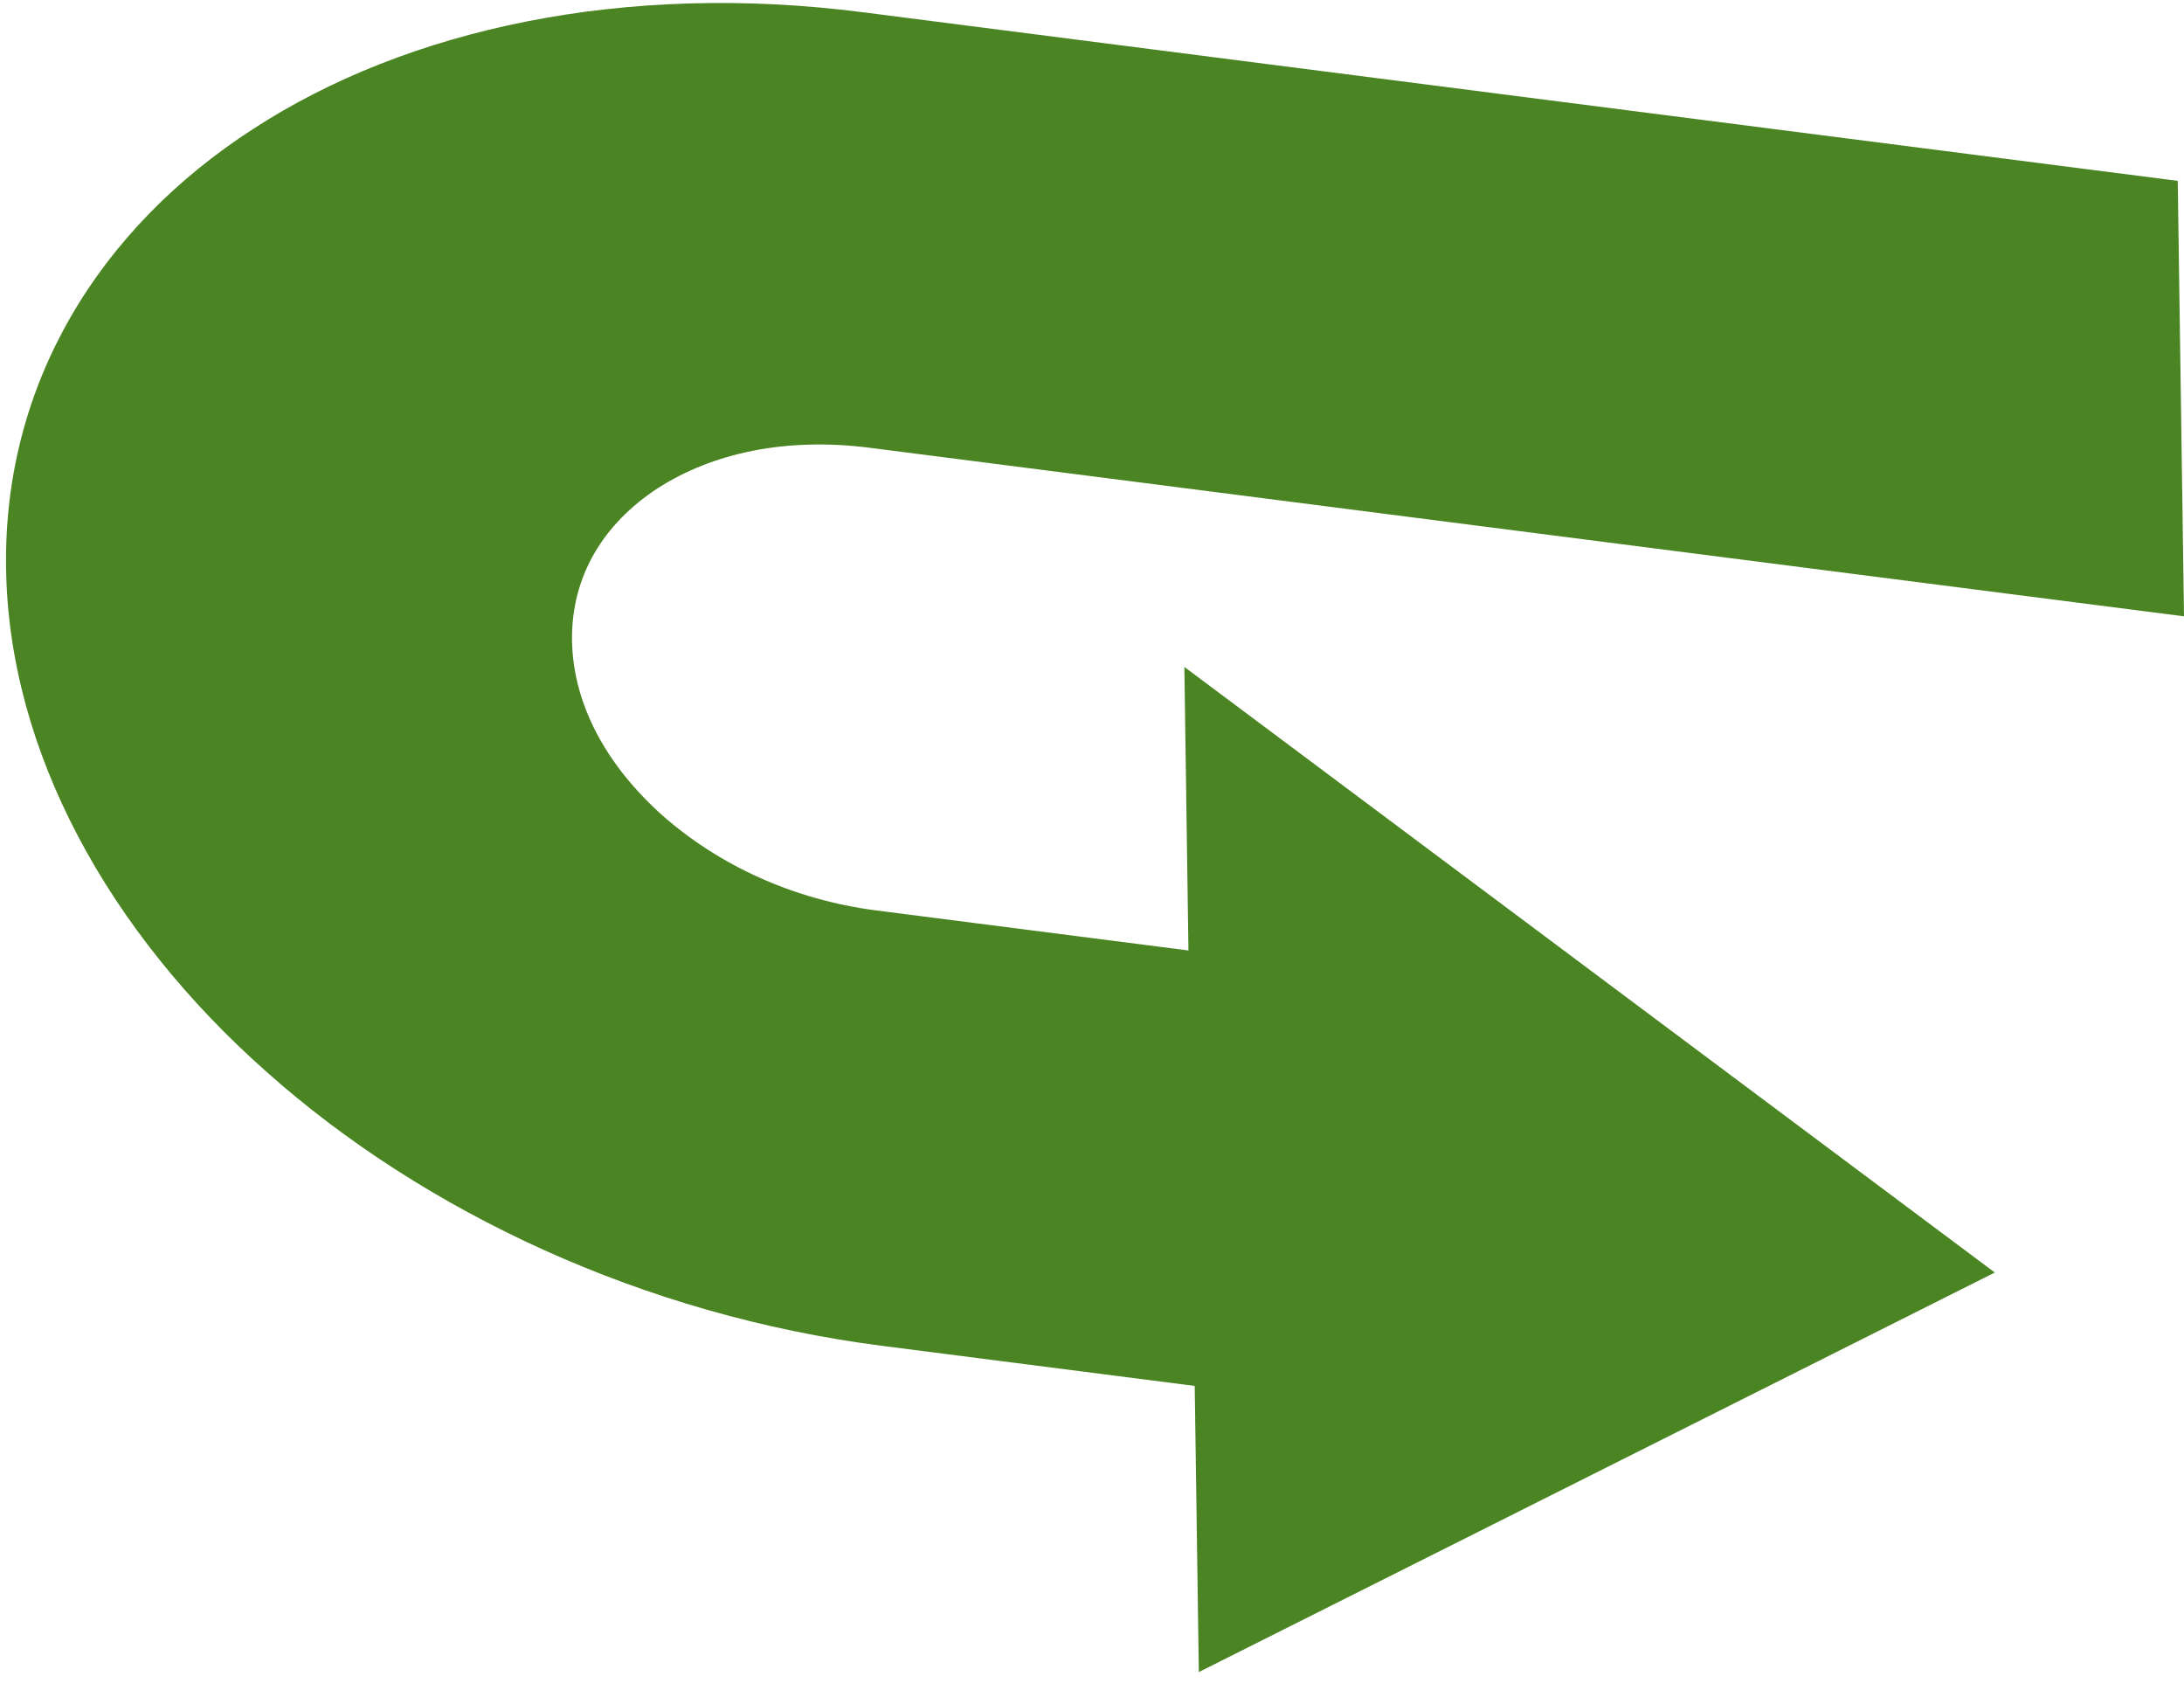<?xml version="1.0" encoding="UTF-8" standalone="no"?>
<svg xmlns:osb="http://www.openswatchbook.org/uri/2009/osb" xmlns:dc="http://purl.org/dc/elements/1.1/" xmlns:cc="http://creativecommons.org/ns#" xmlns:rdf="http://www.w3.org/1999/02/22-rdf-syntax-ns#" xmlns:svg="http://www.w3.org/2000/svg" xmlns="http://www.w3.org/2000/svg" xmlns:xlink="http://www.w3.org/1999/xlink" xmlns:sodipodi="http://sodipodi.sourceforge.net/DTD/sodipodi-0.dtd" xmlns:inkscape="http://www.inkscape.org/namespaces/inkscape" width="19.993mm" height="15.399mm" viewBox="0 0 19.993 15.399" version="1.1" id="svg8" inkscape:version="1.0 (4035a4fb49, 2020-05-01)" sodipodi:docname="redo.svg">
  <defs id="defs2">
    <linearGradient id="linearGradient4787" osb:paint="gradient">
      <stop style="stop-color:#000000;stop-opacity:1;" offset="0" id="stop4783"/>
      <stop style="stop-color:#000000;stop-opacity:0;" offset="1" id="stop4785"/>
    </linearGradient>
    <rect x="79.375" y="82.021" width="10.583" height="11.906" id="rect1341"/>
    <linearGradient osb:paint="solid" id="linearGradient3812">
      <stop id="stop3810" offset="0" style="stop-color:#000000;stop-opacity:1;"/>
    </linearGradient>
    <linearGradient osb:paint="solid" id="linearGradient3776">
      <stop id="stop3774" offset="0" style="stop-color:#ffffff;stop-opacity:1;"/>
    </linearGradient>
    <linearGradient osb:paint="gradient" id="linearGradient3768">
      <stop id="stop3764" offset="0" style="stop-color:#ffffff;stop-opacity:1;"/>
      <stop id="stop3766" offset="1" style="stop-color:#ffffff;stop-opacity:0;"/>
    </linearGradient>
    <linearGradient osb:paint="solid" id="linearGradient1223">
      <stop id="stop1221" offset="0" style="stop-color:#008000;stop-opacity:1;"/>
    </linearGradient>
    <rect id="rect1153" height="34.396" width="29.104" y="15.875" x="103.188"/>
    <rect id="rect1147" height="27.781" width="27.781" y="13.229" x="55.562"/>
    <rect x="42.333" y="276.49" width="29.104" height="15.875" id="rect1047"/>
    <linearGradient id="linearGradient1238" inkscape:collect="always">
      <stop id="stop1234" offset="0" style="stop-color:#000000;stop-opacity:1;"/>
      <stop id="stop1236" offset="1" style="stop-color:#000000;stop-opacity:0;"/>
    </linearGradient>
    <linearGradient osb:paint="solid" id="linearGradient1230">
      <stop id="stop1228" offset="0" style="stop-color:#ffff00;stop-opacity:1;"/>
    </linearGradient>
    <rect id="rect1224" height="15.875" width="33.073" y="277.812" x="62.177"/>
    <rect id="rect1218" height="13.229" width="23.812" y="280.458" x="82.021"/>
    <rect id="rect1170" height="15.875" width="42.333" y="89.958" x="84.667"/>
    <filter id="filter1056" inkscape:label="Emergence" style="color-interpolation-filters:sRGB" inkscape:menu-tooltip="Cut out, add inner shadow and colorize some parts of an image" inkscape:menu="Shadows and Glows">
      <feColorMatrix id="feColorMatrix1028" result="result1" values="0 0 0 0 0 0 0 0 0 0 0 0 0 0 0 0.21 0.72 0.07 0 0 "/>
      <feColorMatrix id="feColorMatrix1030" result="result9" values="1 0 0 0 0 0 1 0 0 0 0 0 1 0 0 0 0 0 2 0 "/>
      <feComposite id="feComposite1032" result="result4" operator="in" in="SourceGraphic" in2="result9"/>
      <feFlood id="feFlood1034" flood-color="rgb(0,0,0)" result="result2"/>
      <feComposite id="feComposite1036" result="result10" operator="in" in2="result9"/>
      <feComposite id="feComposite1038" operator="atop" in2="result4"/>
      <feGaussianBlur id="feGaussianBlur1040" result="result8" stdDeviation="3"/>
      <feOffset id="feOffset1042" in="result8" result="result3" dy="3" dx="3"/>
      <feFlood id="feFlood1044" result="result5" flood-color="rgb(219,173,62)" flood-opacity="1"/>
      <feMerge id="feMerge1052" result="result6">
        <feMergeNode id="feMergeNode1046" in="result5"/>
        <feMergeNode id="feMergeNode1048" in="result3"/>
        <feMergeNode id="feMergeNode1050" in="result4"/>
      </feMerge>
      <feComposite id="feComposite1054" result="result7" operator="in" in2="SourceGraphic"/>
    </filter>
    <filter inkscape:menu="Shadows and Glows" inkscape:menu-tooltip="Cut out, add inner shadow and colorize some parts of an image" style="color-interpolation-filters:sRGB" inkscape:label="Emergence" id="filter1056-2">
      <feColorMatrix values="0 0 0 0 0 0 0 0 0 0 0 0 0 0 0 0.21 0.72 0.07 0 0 " result="result1" id="feColorMatrix1028-0"/>
      <feColorMatrix values="1 0 0 0 0 0 1 0 0 0 0 0 1 0 0 0 0 0 2 0 " result="result9" id="feColorMatrix1030-5"/>
      <feComposite in2="result9" in="SourceGraphic" operator="in" result="result4" id="feComposite1032-6"/>
      <feFlood result="result2" flood-color="rgb(0,0,0)" id="feFlood1034-2"/>
      <feComposite in2="result9" operator="in" result="result10" id="feComposite1036-7"/>
      <feComposite in2="result4" operator="atop" id="feComposite1038-7"/>
      <feGaussianBlur stdDeviation="3" result="result8" id="feGaussianBlur1040-5"/>
      <feOffset dx="3" dy="3" result="result3" in="result8" id="feOffset1042-3"/>
      <feFlood flood-opacity="1" flood-color="rgb(219,173,62)" result="result5" id="feFlood1044-7"/>
      <feMerge result="result6" id="feMerge1052-5">
        <feMergeNode in="result5" id="feMergeNode1046-1"/>
        <feMergeNode in="result3" id="feMergeNode1048-5"/>
        <feMergeNode in="result4" id="feMergeNode1050-9"/>
      </feMerge>
      <feComposite in2="SourceGraphic" operator="in" result="result7" id="feComposite1054-8"/>
    </filter>
    <linearGradient gradientUnits="userSpaceOnUse" y2="283.621" x2="73.94" y1="283.621" x1="62.358" id="linearGradient1240" xlink:href="#linearGradient1238" inkscape:collect="always"/>
    <rect x="62.177" y="277.812" width="33.073" height="15.875" id="rect1224-5"/>
    <rect x="62.177" y="277.812" width="33.073" height="15.875" id="rect994"/>
    <rect id="rect1224-5-7" height="15.875" width="33.073" y="277.812" x="62.177"/>
    <rect id="rect1024" height="15.875" width="33.073" y="277.812" x="62.177"/>
    <rect id="rect1047-4" height="15.875" width="29.104" y="276.49" x="42.333"/>
    <rect id="rect1060" height="15.875" width="29.104" y="276.49" x="42.333"/>
    <rect id="rect1047-9" height="15.875" width="29.104" y="276.49" x="42.333"/>
    <rect id="rect1089" height="15.875" width="29.104" y="276.49" x="42.333"/>
    <rect x="42.333" y="276.49" width="29.104" height="15.875" id="rect1047-4-1"/>
    <rect x="42.333" y="276.49" width="29.104" height="15.875" id="rect1092"/>
    <rect id="rect1047-4-1-8" height="15.875" width="29.104" y="276.49" x="42.333"/>
    <rect id="rect1136" height="15.875" width="29.104" y="276.49" x="42.333"/>
    <rect x="42.333" y="276.49" width="29.104" height="15.875" id="rect1047-9-5"/>
    <rect x="42.333" y="276.49" width="29.104" height="15.875" id="rect1139"/>
    <rect x="62.177" y="277.812" width="33.073" height="15.875" id="rect1224-1"/>
    <rect x="62.177" y="277.812" width="33.073" height="15.875" id="rect1231"/>
    <rect id="rect1224-5-78" height="15.875" width="33.073" y="277.812" x="62.177"/>
    <rect id="rect1234" height="15.875" width="33.073" y="277.812" x="62.177"/>
    <rect x="62.177" y="277.812" width="33.073" height="15.875" id="rect1224-5-7-8"/>
    <rect x="62.177" y="277.812" width="33.073" height="15.875" id="rect1237"/>
    <filter id="filter1778" inkscape:label="Clean Edges" style="color-interpolation-filters:sRGB">
      <feGaussianBlur id="feGaussianBlur1772" result="blur" stdDeviation="0.4"/>
      <feComposite id="feComposite1774" result="composite1" operator="in" in2="blur" in="SourceGraphic"/>
      <feComposite id="feComposite1776" result="composite2" operator="in" in2="composite1" in="composite1"/>
    </filter>
    <filter id="filter1801" inkscape:label="Clean Edges" style="color-interpolation-filters:sRGB">
      <feGaussianBlur id="feGaussianBlur1795" result="blur" stdDeviation="0.4"/>
      <feComposite id="feComposite1797" result="composite1" operator="in" in2="blur" in="SourceGraphic"/>
      <feComposite id="feComposite1799" result="composite2" operator="in" in2="composite1" in="composite1"/>
    </filter>
    <filter id="filter3808" inkscape:label="Emergence" style="color-interpolation-filters:sRGB" inkscape:menu-tooltip="Cut out, add inner shadow and colorize some parts of an image" inkscape:menu="Shadows and Glows">
      <feColorMatrix id="feColorMatrix3780" result="result1" values="0 0 0 0 0 0 0 0 0 0 0 0 0 0 0 0.21 0.72 0.07 0 0 "/>
      <feColorMatrix id="feColorMatrix3782" result="result9" values="1 0 0 0 0 0 1 0 0 0 0 0 1 0 0 0 0 0 2 0 "/>
      <feComposite id="feComposite3784" result="result4" operator="in" in="SourceGraphic" in2="result9"/>
      <feFlood id="feFlood3786" flood-color="rgb(0,0,0)" result="result2"/>
      <feComposite id="feComposite3788" result="result10" operator="in" in2="result9"/>
      <feComposite id="feComposite3790" operator="atop" in2="result4"/>
      <feGaussianBlur id="feGaussianBlur3792" result="result8" stdDeviation="3"/>
      <feOffset id="feOffset3794" in="result8" result="result3" dy="3" dx="3"/>
      <feFlood id="feFlood3796" result="result5" flood-color="rgb(219,173,62)" flood-opacity="1"/>
      <feMerge id="feMerge3804" result="result6">
        <feMergeNode id="feMergeNode3798" in="result5"/>
        <feMergeNode id="feMergeNode3800" in="result3"/>
        <feMergeNode id="feMergeNode3802" in="result4"/>
      </feMerge>
      <feComposite id="feComposite3806" result="result7" operator="in" in2="SourceGraphic"/>
    </filter>
    <filter style="color-interpolation-filters:sRGB" inkscape:label="Clean Edges" id="filter1801-6">
      <feGaussianBlur stdDeviation="0.4" result="blur" id="feGaussianBlur1795-1"/>
      <feComposite in="SourceGraphic" in2="blur" operator="in" result="composite1" id="feComposite1797-6"/>
      <feComposite in="composite1" in2="composite1" operator="in" result="composite2" id="feComposite1799-5"/>
    </filter>
    <filter inkscape:menu="Shadows and Glows" inkscape:menu-tooltip="Cut out, add inner shadow and colorize some parts of an image" style="color-interpolation-filters:sRGB" inkscape:label="Emergence" id="filter3808-1">
      <feColorMatrix values="0 0 0 0 0 0 0 0 0 0 0 0 0 0 0 0.21 0.72 0.07 0 0 " result="result1" id="feColorMatrix3780-8"/>
      <feColorMatrix values="1 0 0 0 0 0 1 0 0 0 0 0 1 0 0 0 0 0 2 0 " result="result9" id="feColorMatrix3782-2"/>
      <feComposite in2="result9" in="SourceGraphic" operator="in" result="result4" id="feComposite3784-2"/>
      <feFlood result="result2" flood-color="rgb(0,0,0)" id="feFlood3786-3"/>
      <feComposite in2="result9" operator="in" result="result10" id="feComposite3788-0"/>
      <feComposite in2="result4" operator="atop" id="feComposite3790-0"/>
      <feGaussianBlur stdDeviation="3" result="result8" id="feGaussianBlur3792-5"/>
      <feOffset dx="3" dy="3" result="result3" in="result8" id="feOffset3794-2"/>
      <feFlood flood-opacity="1" flood-color="rgb(219,173,62)" result="result5" id="feFlood3796-6"/>
      <feMerge result="result6" id="feMerge3804-5">
        <feMergeNode in="result5" id="feMergeNode3798-1"/>
        <feMergeNode in="result3" id="feMergeNode3800-6"/>
        <feMergeNode in="result4" id="feMergeNode3802-6"/>
      </feMerge>
      <feComposite in2="SourceGraphic" operator="in" result="result7" id="feComposite3806-6"/>
    </filter>
    <linearGradient inkscape:collect="always" xlink:href="#linearGradient3776" id="linearGradient1337" gradientUnits="userSpaceOnUse" x1="-82.121" y1="-61.513" x2="-72.406" y2="-61.513"/>
    <filter style="color-interpolation-filters:sRGB" inkscape:label="Clean Edges" id="filter1384" x="-0.302" width="1.604" y="-0.059" height="1.118">
      <feGaussianBlur stdDeviation="0.131" result="blur" id="feGaussianBlur1378"/>
      <feComposite in="SourceGraphic" in2="blur" operator="in" result="composite1" id="feComposite1380"/>
      <feComposite in="composite1" in2="composite1" operator="in" result="composite2" id="feComposite1382"/>
    </filter>
    <filter height="1.118" y="-0.059" width="1.604" x="-0.302" id="filter1384-8" inkscape:label="Clean Edges" style="color-interpolation-filters:sRGB">
      <feGaussianBlur id="feGaussianBlur1378-7" result="blur" stdDeviation="0.131"/>
      <feComposite id="feComposite1380-0" result="composite1" operator="in" in2="blur" in="SourceGraphic"/>
      <feComposite id="feComposite1382-1" result="composite2" operator="in" in2="composite1" in="composite1"/>
    </filter>
    <filter style="color-interpolation-filters:sRGB" inkscape:label="Clean Edges" id="filter1801-7">
      <feGaussianBlur stdDeviation="0.4" result="blur" id="feGaussianBlur1795-8"/>
      <feComposite in="SourceGraphic" in2="blur" operator="in" result="composite1" id="feComposite1797-7"/>
      <feComposite in="composite1" in2="composite1" operator="in" result="composite2" id="feComposite1799-4"/>
    </filter>
    <filter inkscape:menu="Shadows and Glows" inkscape:menu-tooltip="Cut out, add inner shadow and colorize some parts of an image" style="color-interpolation-filters:sRGB" inkscape:label="Emergence" id="filter3808-4">
      <feColorMatrix values="0 0 0 0 0 0 0 0 0 0 0 0 0 0 0 0.21 0.72 0.07 0 0 " result="result1" id="feColorMatrix3780-7"/>
      <feColorMatrix values="1 0 0 0 0 0 1 0 0 0 0 0 1 0 0 0 0 0 2 0 " result="result9" id="feColorMatrix3782-5"/>
      <feComposite in2="result9" in="SourceGraphic" operator="in" result="result4" id="feComposite3784-9"/>
      <feFlood result="result2" flood-color="rgb(0,0,0)" id="feFlood3786-6"/>
      <feComposite in2="result9" operator="in" result="result10" id="feComposite3788-7"/>
      <feComposite in2="result4" operator="atop" id="feComposite3790-1"/>
      <feGaussianBlur stdDeviation="3" result="result8" id="feGaussianBlur3792-53"/>
      <feOffset dx="3" dy="3" result="result3" in="result8" id="feOffset3794-9"/>
      <feFlood flood-opacity="1" flood-color="rgb(219,173,62)" result="result5" id="feFlood3796-5"/>
      <feMerge result="result6" id="feMerge3804-1">
        <feMergeNode in="result5" id="feMergeNode3798-3"/>
        <feMergeNode in="result3" id="feMergeNode3800-5"/>
        <feMergeNode in="result4" id="feMergeNode3802-7"/>
      </feMerge>
      <feComposite in2="SourceGraphic" operator="in" result="result7" id="feComposite3806-8"/>
    </filter>
    <filter style="color-interpolation-filters:sRGB" inkscape:label="Clean Edges" id="filter1384-8-3" x="-0.302" width="1.604" y="-0.059" height="1.118">
      <feGaussianBlur stdDeviation="0.131" result="blur" id="feGaussianBlur1378-7-0"/>
      <feComposite in="SourceGraphic" in2="blur" operator="in" result="composite1" id="feComposite1380-0-3"/>
      <feComposite in="composite1" in2="composite1" operator="in" result="composite2" id="feComposite1382-1-3"/>
    </filter>
    <filter style="color-interpolation-filters:sRGB" inkscape:label="Clean Edges" id="filter1801-9">
      <feGaussianBlur stdDeviation="0.4" result="blur" id="feGaussianBlur1795-3"/>
      <feComposite in="SourceGraphic" in2="blur" operator="in" result="composite1" id="feComposite1797-62"/>
      <feComposite in="composite1" in2="composite1" operator="in" result="composite2" id="feComposite1799-47"/>
    </filter>
    <filter inkscape:menu="Shadows and Glows" inkscape:menu-tooltip="Cut out, add inner shadow and colorize some parts of an image" style="color-interpolation-filters:sRGB" inkscape:label="Emergence" id="filter3808-2">
      <feColorMatrix values="0 0 0 0 0 0 0 0 0 0 0 0 0 0 0 0.21 0.72 0.07 0 0 " result="result1" id="feColorMatrix3780-3"/>
      <feColorMatrix values="1 0 0 0 0 0 1 0 0 0 0 0 1 0 0 0 0 0 2 0 " result="result9" id="feColorMatrix3782-7"/>
      <feComposite in2="result9" in="SourceGraphic" operator="in" result="result4" id="feComposite3784-5"/>
      <feFlood result="result2" flood-color="rgb(0,0,0)" id="feFlood3786-8"/>
      <feComposite in2="result9" operator="in" result="result10" id="feComposite3788-4"/>
      <feComposite in2="result4" operator="atop" id="feComposite3790-4"/>
      <feGaussianBlur stdDeviation="3" result="result8" id="feGaussianBlur3792-0"/>
      <feOffset dx="3" dy="3" result="result3" in="result8" id="feOffset3794-8"/>
      <feFlood flood-opacity="1" flood-color="rgb(219,173,62)" result="result5" id="feFlood3796-2"/>
      <feMerge result="result6" id="feMerge3804-50">
        <feMergeNode in="result5" id="feMergeNode3798-35"/>
        <feMergeNode in="result3" id="feMergeNode3800-4"/>
        <feMergeNode in="result4" id="feMergeNode3802-2"/>
      </feMerge>
      <feComposite in2="SourceGraphic" operator="in" result="result7" id="feComposite3806-5"/>
    </filter>
    <filter id="filter1801-9-6" inkscape:label="Clean Edges" style="color-interpolation-filters:sRGB">
      <feGaussianBlur id="feGaussianBlur1795-3-6" result="blur" stdDeviation="0.4"/>
      <feComposite id="feComposite1797-62-9" result="composite1" operator="in" in2="blur" in="SourceGraphic"/>
      <feComposite id="feComposite1799-47-4" result="composite2" operator="in" in2="composite1" in="composite1"/>
    </filter>
    <filter id="filter3808-2-8" inkscape:label="Emergence" style="color-interpolation-filters:sRGB" inkscape:menu-tooltip="Cut out, add inner shadow and colorize some parts of an image" inkscape:menu="Shadows and Glows">
      <feColorMatrix id="feColorMatrix3780-3-0" result="result1" values="0 0 0 0 0 0 0 0 0 0 0 0 0 0 0 0.21 0.72 0.07 0 0 "/>
      <feColorMatrix id="feColorMatrix3782-7-6" result="result9" values="1 0 0 0 0 0 1 0 0 0 0 0 1 0 0 0 0 0 2 0 "/>
      <feComposite id="feComposite3784-5-7" result="result4" operator="in" in="SourceGraphic" in2="result9"/>
      <feFlood id="feFlood3786-8-6" flood-color="rgb(0,0,0)" result="result2"/>
      <feComposite id="feComposite3788-4-6" result="result10" operator="in" in2="result9"/>
      <feComposite id="feComposite3790-4-7" operator="atop" in2="result4"/>
      <feGaussianBlur id="feGaussianBlur3792-0-3" result="result8" stdDeviation="3"/>
      <feOffset id="feOffset3794-8-5" in="result8" result="result3" dy="3" dx="3"/>
      <feFlood id="feFlood3796-2-0" result="result5" flood-color="rgb(219,173,62)" flood-opacity="1"/>
      <feMerge id="feMerge3804-50-2" result="result6">
        <feMergeNode id="feMergeNode3798-35-5" in="result5"/>
        <feMergeNode id="feMergeNode3800-4-2" in="result3"/>
        <feMergeNode id="feMergeNode3802-2-4" in="result4"/>
      </feMerge>
      <feComposite id="feComposite3806-5-6" result="result7" operator="in" in2="SourceGraphic"/>
    </filter>
    <filter height="1.118" y="-0.059" width="1.604" x="-0.302" id="filter1384-8-3-3" inkscape:label="Clean Edges" style="color-interpolation-filters:sRGB">
      <feGaussianBlur id="feGaussianBlur1378-7-0-6" result="blur" stdDeviation="0.131"/>
      <feComposite id="feComposite1380-0-3-2" result="composite1" operator="in" in2="blur" in="SourceGraphic"/>
      <feComposite id="feComposite1382-1-3-5" result="composite2" operator="in" in2="composite1" in="composite1"/>
    </filter>
    <filter style="color-interpolation-filters:sRGB" inkscape:label="Clean Edges" id="filter1801-9-6-1">
      <feGaussianBlur stdDeviation="0.4" result="blur" id="feGaussianBlur1795-3-6-1"/>
      <feComposite in="SourceGraphic" in2="blur" operator="in" result="composite1" id="feComposite1797-62-9-1"/>
      <feComposite in="composite1" in2="composite1" operator="in" result="composite2" id="feComposite1799-47-4-8"/>
    </filter>
    <filter inkscape:menu="Shadows and Glows" inkscape:menu-tooltip="Cut out, add inner shadow and colorize some parts of an image" style="color-interpolation-filters:sRGB" inkscape:label="Emergence" id="filter3808-2-8-3">
      <feColorMatrix values="0 0 0 0 0 0 0 0 0 0 0 0 0 0 0 0.21 0.72 0.07 0 0 " result="result1" id="feColorMatrix3780-3-0-5"/>
      <feColorMatrix values="1 0 0 0 0 0 1 0 0 0 0 0 1 0 0 0 0 0 2 0 " result="result9" id="feColorMatrix3782-7-6-7"/>
      <feComposite in2="result9" in="SourceGraphic" operator="in" result="result4" id="feComposite3784-5-7-1"/>
      <feFlood result="result2" flood-color="rgb(0,0,0)" id="feFlood3786-8-6-9"/>
      <feComposite in2="result9" operator="in" result="result10" id="feComposite3788-4-6-3"/>
      <feComposite in2="result4" operator="atop" id="feComposite3790-4-7-8"/>
      <feGaussianBlur stdDeviation="3" result="result8" id="feGaussianBlur3792-0-3-1"/>
      <feOffset dx="3" dy="3" result="result3" in="result8" id="feOffset3794-8-5-1"/>
      <feFlood flood-opacity="1" flood-color="rgb(219,173,62)" result="result5" id="feFlood3796-2-0-1"/>
      <feMerge result="result6" id="feMerge3804-50-2-8">
        <feMergeNode in="result5" id="feMergeNode3798-35-5-2"/>
        <feMergeNode in="result3" id="feMergeNode3800-4-2-5"/>
        <feMergeNode in="result4" id="feMergeNode3802-2-4-1"/>
      </feMerge>
      <feComposite in2="SourceGraphic" operator="in" result="result7" id="feComposite3806-5-6-2"/>
    </filter>
    <filter style="color-interpolation-filters:sRGB" inkscape:label="Clean Edges" id="filter1384-8-3-3-5" x="-0.302" width="1.604" y="-0.059" height="1.118">
      <feGaussianBlur stdDeviation="0.131" result="blur" id="feGaussianBlur1378-7-0-6-5"/>
      <feComposite in="SourceGraphic" in2="blur" operator="in" result="composite1" id="feComposite1380-0-3-2-5"/>
      <feComposite in="composite1" in2="composite1" operator="in" result="composite2" id="feComposite1382-1-3-5-7"/>
    </filter>
    <filter height="1.118" y="-0.059" width="1.604" x="-0.302" id="filter1384-8-3-35" inkscape:label="Clean Edges" style="color-interpolation-filters:sRGB">
      <feGaussianBlur id="feGaussianBlur1378-7-0-8" result="blur" stdDeviation="0.131"/>
      <feComposite id="feComposite1380-0-3-5" result="composite1" operator="in" in2="blur" in="SourceGraphic"/>
      <feComposite id="feComposite1382-1-3-6" result="composite2" operator="in" in2="composite1" in="composite1"/>
    </filter>
    <filter style="color-interpolation-filters:sRGB" inkscape:label="Clean Edges" id="filter1801-9-6-0">
      <feGaussianBlur stdDeviation="0.4" result="blur" id="feGaussianBlur1795-3-6-9"/>
      <feComposite in="SourceGraphic" in2="blur" operator="in" result="composite1" id="feComposite1797-62-9-17"/>
      <feComposite in="composite1" in2="composite1" operator="in" result="composite2" id="feComposite1799-47-4-5"/>
    </filter>
    <filter style="color-interpolation-filters:sRGB" inkscape:label="Clean Edges" id="filter1384-8-3-35-6" x="-0.302" width="1.604" y="-0.059" height="1.118">
      <feGaussianBlur stdDeviation="0.131" result="blur" id="feGaussianBlur1378-7-0-8-4"/>
      <feComposite in="SourceGraphic" in2="blur" operator="in" result="composite1" id="feComposite1380-0-3-5-5"/>
      <feComposite in="composite1" in2="composite1" operator="in" result="composite2" id="feComposite1382-1-3-6-1"/>
    </filter>
    <filter style="color-interpolation-filters:sRGB" inkscape:label="Drop Shadow" id="filter2053">
      <feFlood flood-opacity="0.592" flood-color="rgb(0,0,0)" result="flood" id="feFlood2043"/>
      <feComposite in="flood" in2="SourceGraphic" operator="in" result="composite1" id="feComposite2045"/>
      <feGaussianBlur in="composite1" stdDeviation="13.6" result="blur" id="feGaussianBlur2047"/>
      <feOffset dx="-6.1" dy="-6.1" result="offset" id="feOffset2049"/>
      <feComposite in="SourceGraphic" in2="offset" operator="over" result="composite2" id="feComposite2051"/>
    </filter>
    <filter id="filter2053-5" inkscape:label="Drop Shadow" style="color-interpolation-filters:sRGB">
      <feFlood id="feFlood2043-2" result="flood" flood-color="rgb(0,0,0)" flood-opacity="0.592"/>
      <feComposite id="feComposite2045-0" result="composite1" operator="in" in2="SourceGraphic" in="flood"/>
      <feGaussianBlur id="feGaussianBlur2047-1" result="blur" stdDeviation="13.6" in="composite1"/>
      <feOffset id="feOffset2049-5" result="offset" dy="-6.1" dx="-6.1"/>
      <feComposite id="feComposite2051-3" result="composite2" operator="over" in2="offset" in="SourceGraphic"/>
    </filter>
  </defs>
  <sodipodi:namedview id="base" pagecolor="#ffffff" bordercolor="#666666" borderopacity="1.0" inkscape:pageopacity="0.0" inkscape:pageshadow="2" inkscape:zoom="0.98994949" inkscape:cx="100.09156" inkscape:cy="241.60639" inkscape:document-units="mm" inkscape:current-layer="layer1" inkscape:document-rotation="0" showgrid="false" fit-margin-top="0" fit-margin-left="0" fit-margin-right="0" fit-margin-bottom="0" inkscape:window-width="1920" inkscape:window-height="1030" inkscape:window-x="2168" inkscape:window-y="194" inkscape:window-maximized="0"/>
  <g inkscape:label="レイヤー 1" inkscape:groupmode="layer" id="layer1" transform="translate(-79.351,-41.479)">
    <g transform="matrix(-0.039,-0.005,-4.3187005e-4,-0.03,99.504,58.226)" id="g876-6" style="opacity:1;fill:#4b8523;fill-opacity:1">
      <g id="g864-5" style="fill:#4b8523;fill-opacity:1">
        <path class="st0" d="M 452.422,155.809 C 415.822,119.096 364.547,96.197 308.585,96.231 H 235.248 V 84.847 8.939 L 46.711,162.247 235.248,315.57 v -78.228 -8.269 h 73.337 c 19.694,0.033 36.924,7.799 49.906,20.658 12.868,12.99 20.634,30.212 20.667,49.914 -0.033,19.702 -7.8,36.924 -20.667,49.897 -12.982,12.876 -30.212,20.642 -49.906,20.676 H 0 V 503.06 h 308.585 c 55.962,0.033 107.237,-22.866 143.837,-59.578 36.698,-36.6 59.612,-87.875 59.578,-143.837 0.033,-55.961 -22.88,-107.237 -59.578,-143.836 z" style="fill:#4b8523;fill-opacity:1" id="path862-5"/>
      </g>
    </g>
  </g>
  <style id="style860" type="text/css">
	.st0{fill:#4B4B4B;}
</style>
  <style type="text/css" id="style1170">
	.st0{fill:#4B4B4B;}
</style>
  <style type="text/css" id="style1201">
	.st0{fill:#4B4B4B;}
</style>
  <style id="style4016" type="text/css">
	.st0{fill:#4B4B4B;}
</style>
</svg>